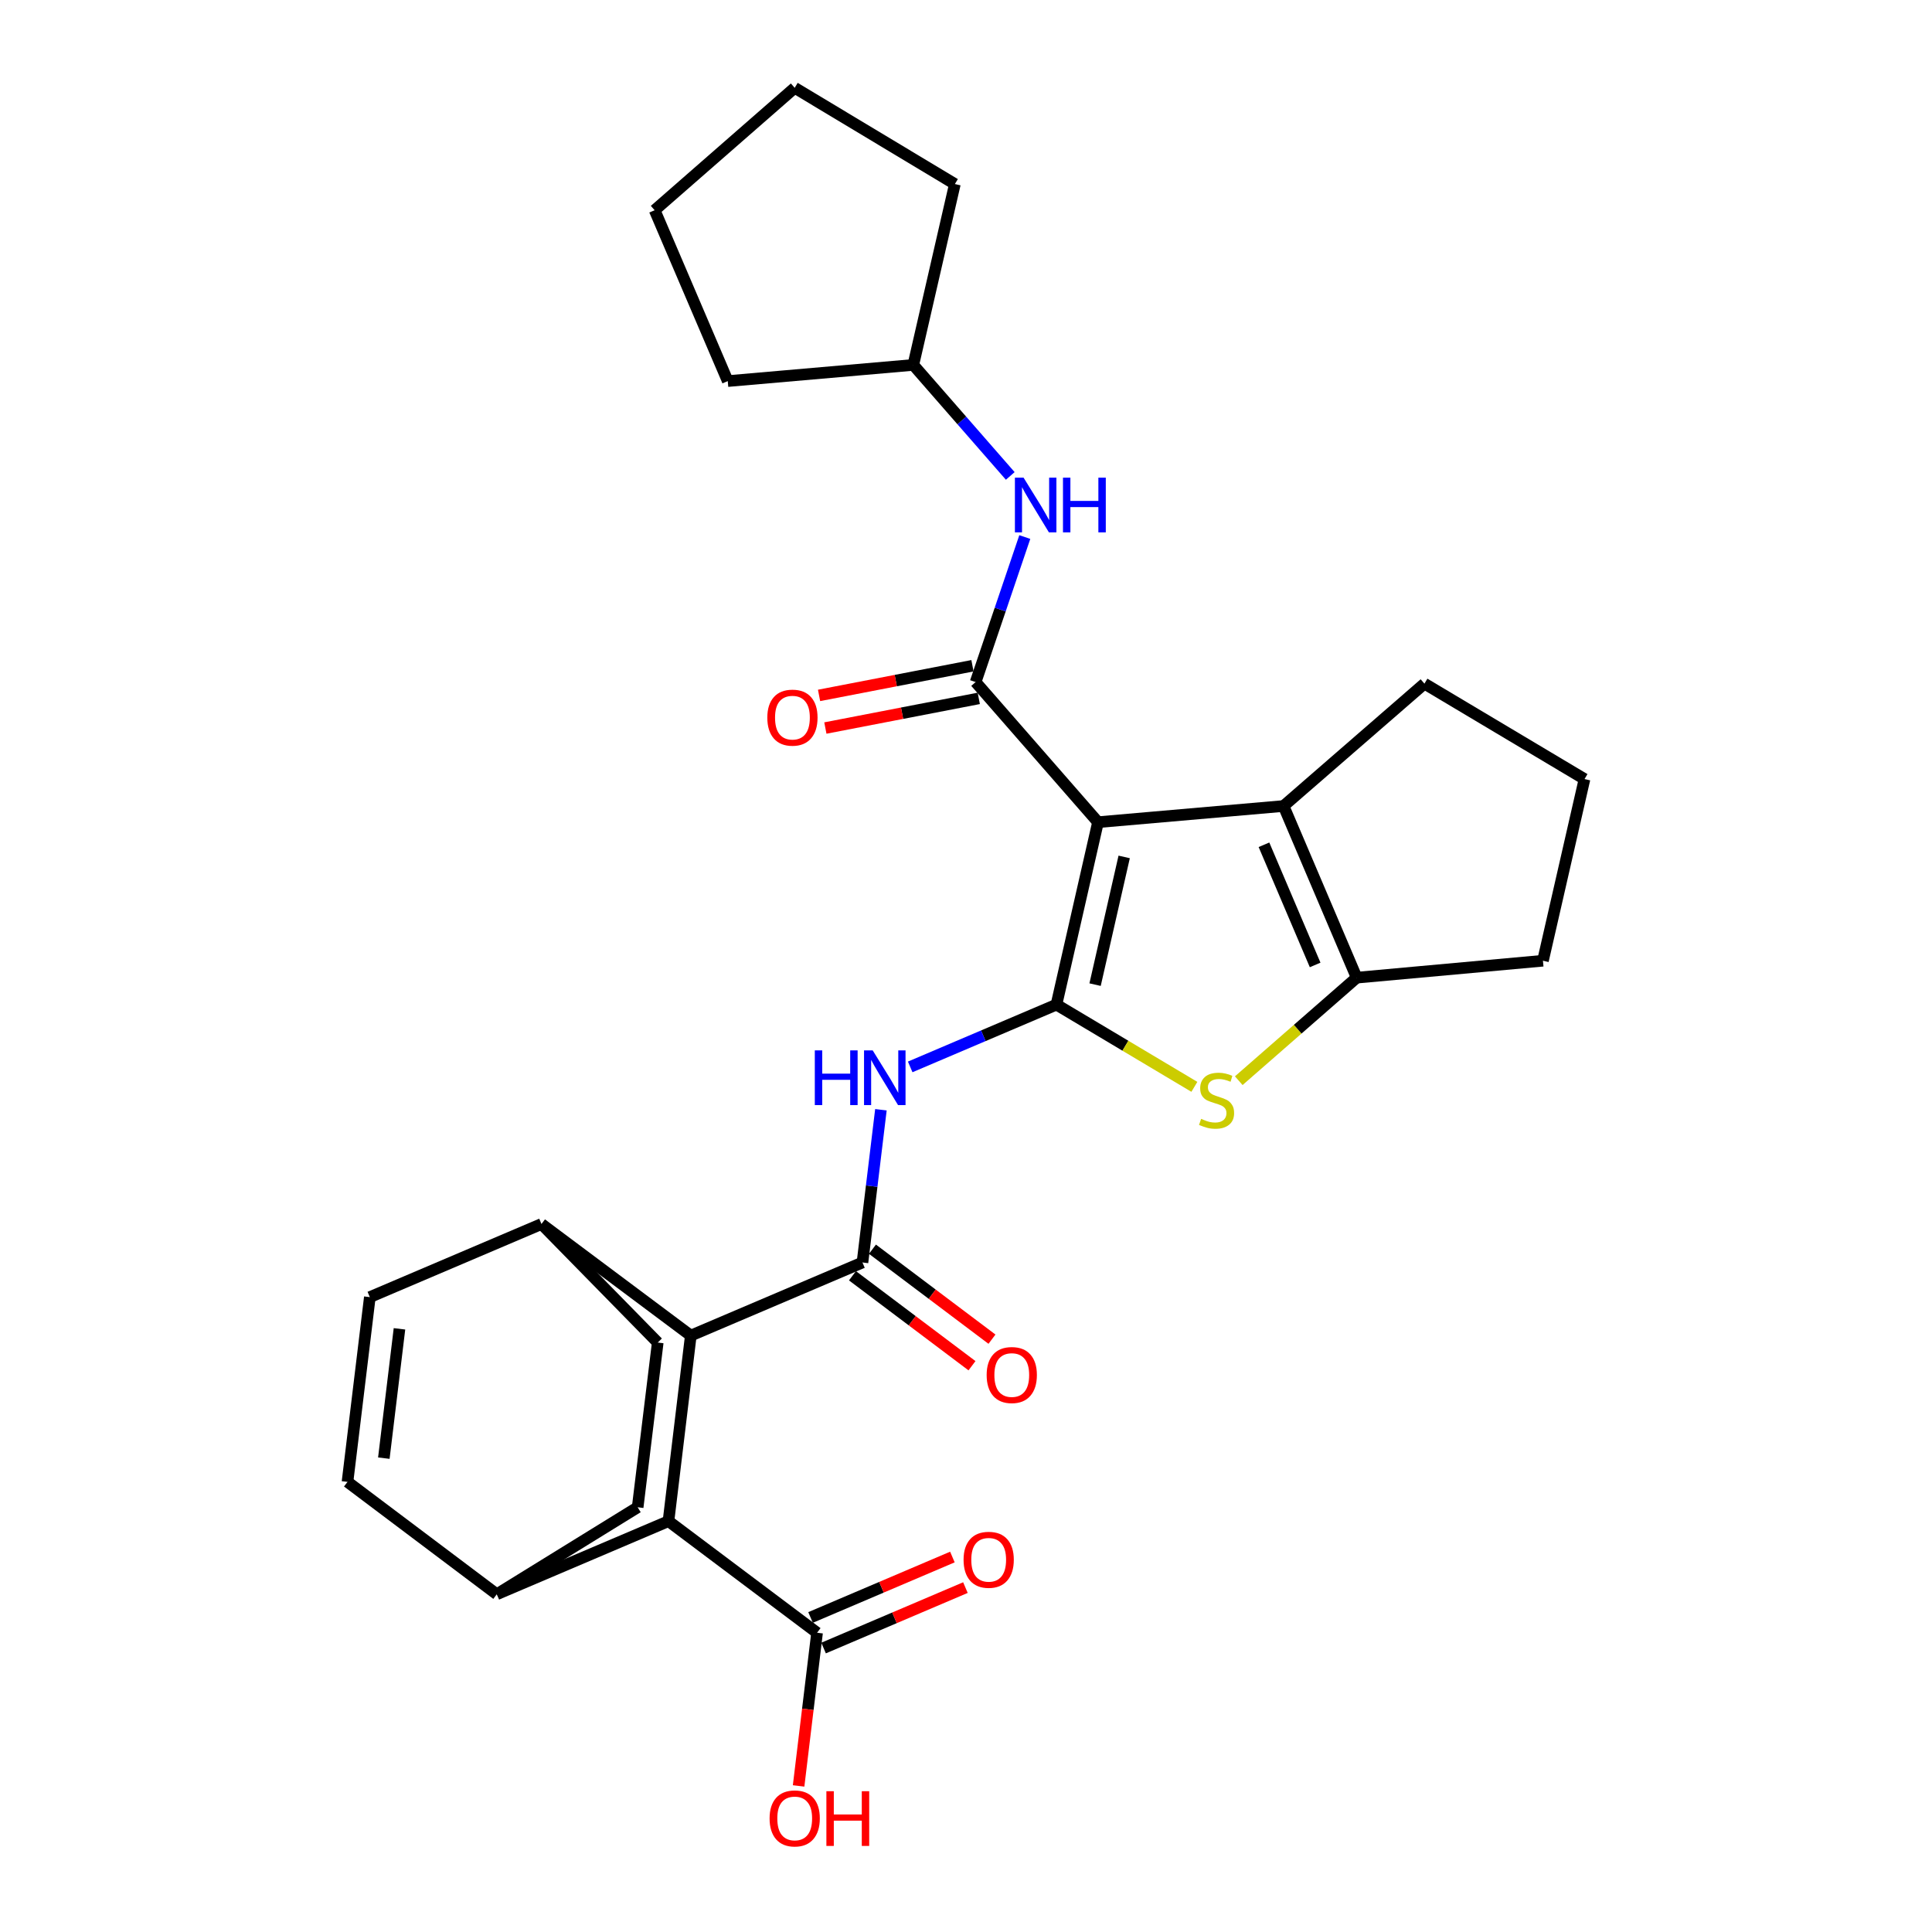 <?xml version='1.0' encoding='iso-8859-1'?>
<svg version='1.1' baseProfile='full'
              xmlns='http://www.w3.org/2000/svg'
                      xmlns:rdkit='http://www.rdkit.org/xml'
                      xmlns:xlink='http://www.w3.org/1999/xlink'
                  xml:space='preserve'
width='1000px' height='1000px' viewBox='0 0 1000 1000'>
<!-- END OF HEADER -->
<rect style='opacity:1.0;fill:#FFFFFF;stroke:none' width='1000' height='1000' x='0' y='0'> </rect>
<path class='bond-0' d='M 568.326,425.559 L 546.815,519.992' style='fill:none;fill-rule:evenodd;stroke:#000000;stroke-width:6px;stroke-linecap:butt;stroke-linejoin:miter;stroke-opacity:1' />
<path class='bond-0' d='M 581.871,443.544 L 566.813,509.647' style='fill:none;fill-rule:evenodd;stroke:#000000;stroke-width:6px;stroke-linecap:butt;stroke-linejoin:miter;stroke-opacity:1' />
<path class='bond-1' d='M 568.326,425.559 L 504.979,353.037' style='fill:none;fill-rule:evenodd;stroke:#000000;stroke-width:6px;stroke-linecap:butt;stroke-linejoin:miter;stroke-opacity:1' />
<path class='bond-4' d='M 568.326,425.559 L 664.375,417.187' style='fill:none;fill-rule:evenodd;stroke:#000000;stroke-width:6px;stroke-linecap:butt;stroke-linejoin:miter;stroke-opacity:1' />
<path class='bond-2' d='M 546.815,519.992 L 582.509,541.269' style='fill:none;fill-rule:evenodd;stroke:#000000;stroke-width:6px;stroke-linecap:butt;stroke-linejoin:miter;stroke-opacity:1' />
<path class='bond-2' d='M 582.509,541.269 L 618.203,562.547' style='fill:none;fill-rule:evenodd;stroke:#CCCC00;stroke-width:6px;stroke-linecap:butt;stroke-linejoin:miter;stroke-opacity:1' />
<path class='bond-5' d='M 546.815,519.992 L 508.966,536.112' style='fill:none;fill-rule:evenodd;stroke:#000000;stroke-width:6px;stroke-linecap:butt;stroke-linejoin:miter;stroke-opacity:1' />
<path class='bond-5' d='M 508.966,536.112 L 471.117,552.232' style='fill:none;fill-rule:evenodd;stroke:#0000FF;stroke-width:6px;stroke-linecap:butt;stroke-linejoin:miter;stroke-opacity:1' />
<path class='bond-9' d='M 504.979,353.037 L 517.706,315.505' style='fill:none;fill-rule:evenodd;stroke:#000000;stroke-width:6px;stroke-linecap:butt;stroke-linejoin:miter;stroke-opacity:1' />
<path class='bond-9' d='M 517.706,315.505 L 530.433,277.973' style='fill:none;fill-rule:evenodd;stroke:#0000FF;stroke-width:6px;stroke-linecap:butt;stroke-linejoin:miter;stroke-opacity:1' />
<path class='bond-15' d='M 503.346,344.593 L 463.646,352.268' style='fill:none;fill-rule:evenodd;stroke:#000000;stroke-width:6px;stroke-linecap:butt;stroke-linejoin:miter;stroke-opacity:1' />
<path class='bond-15' d='M 463.646,352.268 L 423.945,359.942' style='fill:none;fill-rule:evenodd;stroke:#FF0000;stroke-width:6px;stroke-linecap:butt;stroke-linejoin:miter;stroke-opacity:1' />
<path class='bond-15' d='M 506.611,361.481 L 466.91,369.156' style='fill:none;fill-rule:evenodd;stroke:#000000;stroke-width:6px;stroke-linecap:butt;stroke-linejoin:miter;stroke-opacity:1' />
<path class='bond-15' d='M 466.91,369.156 L 427.21,376.83' style='fill:none;fill-rule:evenodd;stroke:#FF0000;stroke-width:6px;stroke-linecap:butt;stroke-linejoin:miter;stroke-opacity:1' />
<path class='bond-29' d='M 641.183,559.361 L 671.7,532.701' style='fill:none;fill-rule:evenodd;stroke:#CCCC00;stroke-width:6px;stroke-linecap:butt;stroke-linejoin:miter;stroke-opacity:1' />
<path class='bond-29' d='M 671.7,532.701 L 702.217,506.04' style='fill:none;fill-rule:evenodd;stroke:#000000;stroke-width:6px;stroke-linecap:butt;stroke-linejoin:miter;stroke-opacity:1' />
<path class='bond-3' d='M 446.409,653.462 L 451.185,613.932' style='fill:none;fill-rule:evenodd;stroke:#000000;stroke-width:6px;stroke-linecap:butt;stroke-linejoin:miter;stroke-opacity:1' />
<path class='bond-3' d='M 451.185,613.932 L 455.961,574.402' style='fill:none;fill-rule:evenodd;stroke:#0000FF;stroke-width:6px;stroke-linecap:butt;stroke-linejoin:miter;stroke-opacity:1' />
<path class='bond-7' d='M 446.409,653.462 L 357.557,691.305' style='fill:none;fill-rule:evenodd;stroke:#000000;stroke-width:6px;stroke-linecap:butt;stroke-linejoin:miter;stroke-opacity:1' />
<path class='bond-16' d='M 441.237,660.334 L 472.168,683.615' style='fill:none;fill-rule:evenodd;stroke:#000000;stroke-width:6px;stroke-linecap:butt;stroke-linejoin:miter;stroke-opacity:1' />
<path class='bond-16' d='M 472.168,683.615 L 503.099,706.897' style='fill:none;fill-rule:evenodd;stroke:#FF0000;stroke-width:6px;stroke-linecap:butt;stroke-linejoin:miter;stroke-opacity:1' />
<path class='bond-16' d='M 451.581,646.591 L 482.513,669.872' style='fill:none;fill-rule:evenodd;stroke:#000000;stroke-width:6px;stroke-linecap:butt;stroke-linejoin:miter;stroke-opacity:1' />
<path class='bond-16' d='M 482.513,669.872 L 513.444,693.154' style='fill:none;fill-rule:evenodd;stroke:#FF0000;stroke-width:6px;stroke-linecap:butt;stroke-linejoin:miter;stroke-opacity:1' />
<path class='bond-6' d='M 664.375,417.187 L 702.217,506.04' style='fill:none;fill-rule:evenodd;stroke:#000000;stroke-width:6px;stroke-linecap:butt;stroke-linejoin:miter;stroke-opacity:1' />
<path class='bond-6' d='M 654.226,437.255 L 680.715,499.452' style='fill:none;fill-rule:evenodd;stroke:#000000;stroke-width:6px;stroke-linecap:butt;stroke-linejoin:miter;stroke-opacity:1' />
<path class='bond-21' d='M 664.375,417.187 L 737.288,353.85' style='fill:none;fill-rule:evenodd;stroke:#000000;stroke-width:6px;stroke-linecap:butt;stroke-linejoin:miter;stroke-opacity:1' />
<path class='bond-22' d='M 702.217,506.04 L 798.629,497.277' style='fill:none;fill-rule:evenodd;stroke:#000000;stroke-width:6px;stroke-linecap:butt;stroke-linejoin:miter;stroke-opacity:1' />
<path class='bond-8' d='M 357.557,691.305 L 346.003,787.344' style='fill:none;fill-rule:evenodd;stroke:#000000;stroke-width:6px;stroke-linecap:butt;stroke-linejoin:miter;stroke-opacity:1' />
<path class='bond-13' d='M 357.557,691.305 L 280.276,633.547' style='fill:none;fill-rule:evenodd;stroke:#000000;stroke-width:6px;stroke-linecap:butt;stroke-linejoin:miter;stroke-opacity:1' />
<path class='bond-10' d='M 346.003,787.344 L 422.911,845.11' style='fill:none;fill-rule:evenodd;stroke:#000000;stroke-width:6px;stroke-linecap:butt;stroke-linejoin:miter;stroke-opacity:1' />
<path class='bond-14' d='M 346.003,787.344 L 257.141,825.186' style='fill:none;fill-rule:evenodd;stroke:#000000;stroke-width:6px;stroke-linecap:butt;stroke-linejoin:miter;stroke-opacity:1' />
<path class='bond-23' d='M 522.908,246.341 L 497.818,217.612' style='fill:none;fill-rule:evenodd;stroke:#0000FF;stroke-width:6px;stroke-linecap:butt;stroke-linejoin:miter;stroke-opacity:1' />
<path class='bond-23' d='M 497.818,217.612 L 472.727,188.882' style='fill:none;fill-rule:evenodd;stroke:#000000;stroke-width:6px;stroke-linecap:butt;stroke-linejoin:miter;stroke-opacity:1' />
<path class='bond-17' d='M 426.282,853.022 L 462.992,837.381' style='fill:none;fill-rule:evenodd;stroke:#000000;stroke-width:6px;stroke-linecap:butt;stroke-linejoin:miter;stroke-opacity:1' />
<path class='bond-17' d='M 462.992,837.381 L 499.702,821.739' style='fill:none;fill-rule:evenodd;stroke:#FF0000;stroke-width:6px;stroke-linecap:butt;stroke-linejoin:miter;stroke-opacity:1' />
<path class='bond-17' d='M 419.539,837.198 L 456.249,821.556' style='fill:none;fill-rule:evenodd;stroke:#000000;stroke-width:6px;stroke-linecap:butt;stroke-linejoin:miter;stroke-opacity:1' />
<path class='bond-17' d='M 456.249,821.556 L 492.959,805.914' style='fill:none;fill-rule:evenodd;stroke:#FF0000;stroke-width:6px;stroke-linecap:butt;stroke-linejoin:miter;stroke-opacity:1' />
<path class='bond-20' d='M 422.911,845.11 L 418.133,884.751' style='fill:none;fill-rule:evenodd;stroke:#000000;stroke-width:6px;stroke-linecap:butt;stroke-linejoin:miter;stroke-opacity:1' />
<path class='bond-20' d='M 418.133,884.751 L 413.356,924.392' style='fill:none;fill-rule:evenodd;stroke:#FF0000;stroke-width:6px;stroke-linecap:butt;stroke-linejoin:miter;stroke-opacity:1' />
<path class='bond-11' d='M 179.861,767.018 L 191.423,671.39' style='fill:none;fill-rule:evenodd;stroke:#000000;stroke-width:6px;stroke-linecap:butt;stroke-linejoin:miter;stroke-opacity:1' />
<path class='bond-11' d='M 198.672,754.738 L 206.766,687.799' style='fill:none;fill-rule:evenodd;stroke:#000000;stroke-width:6px;stroke-linecap:butt;stroke-linejoin:miter;stroke-opacity:1' />
<path class='bond-32' d='M 179.861,767.018 L 257.141,825.186' style='fill:none;fill-rule:evenodd;stroke:#000000;stroke-width:6px;stroke-linecap:butt;stroke-linejoin:miter;stroke-opacity:1' />
<path class='bond-12' d='M 191.423,671.39 L 280.276,633.547' style='fill:none;fill-rule:evenodd;stroke:#000000;stroke-width:6px;stroke-linecap:butt;stroke-linejoin:miter;stroke-opacity:1' />
<path class='bond-19' d='M 280.276,633.547 L 340.442,694.907' style='fill:none;fill-rule:evenodd;stroke:#000000;stroke-width:6px;stroke-linecap:butt;stroke-linejoin:miter;stroke-opacity:1' />
<path class='bond-33' d='M 257.141,825.186 L 330.054,780.167' style='fill:none;fill-rule:evenodd;stroke:#000000;stroke-width:6px;stroke-linecap:butt;stroke-linejoin:miter;stroke-opacity:1' />
<path class='bond-18' d='M 330.054,780.167 L 340.442,694.907' style='fill:none;fill-rule:evenodd;stroke:#000000;stroke-width:6px;stroke-linecap:butt;stroke-linejoin:miter;stroke-opacity:1' />
<path class='bond-24' d='M 737.288,353.85 L 820.139,403.245' style='fill:none;fill-rule:evenodd;stroke:#000000;stroke-width:6px;stroke-linecap:butt;stroke-linejoin:miter;stroke-opacity:1' />
<path class='bond-30' d='M 798.629,497.277 L 820.139,403.245' style='fill:none;fill-rule:evenodd;stroke:#000000;stroke-width:6px;stroke-linecap:butt;stroke-linejoin:miter;stroke-opacity:1' />
<path class='bond-25' d='M 472.727,188.882 L 494.238,95.261' style='fill:none;fill-rule:evenodd;stroke:#000000;stroke-width:6px;stroke-linecap:butt;stroke-linejoin:miter;stroke-opacity:1' />
<path class='bond-26' d='M 472.727,188.882 L 376.688,197.253' style='fill:none;fill-rule:evenodd;stroke:#000000;stroke-width:6px;stroke-linecap:butt;stroke-linejoin:miter;stroke-opacity:1' />
<path class='bond-27' d='M 494.238,95.261 L 411.338,45.455' style='fill:none;fill-rule:evenodd;stroke:#000000;stroke-width:6px;stroke-linecap:butt;stroke-linejoin:miter;stroke-opacity:1' />
<path class='bond-28' d='M 376.688,197.253 L 338.846,108.812' style='fill:none;fill-rule:evenodd;stroke:#000000;stroke-width:6px;stroke-linecap:butt;stroke-linejoin:miter;stroke-opacity:1' />
<path class='bond-31' d='M 411.338,45.455 L 338.846,108.812' style='fill:none;fill-rule:evenodd;stroke:#000000;stroke-width:6px;stroke-linecap:butt;stroke-linejoin:miter;stroke-opacity:1' />
<path  class='atom-3' d='M 621.696 579.117
Q 622.016 579.237, 623.336 579.797
Q 624.656 580.357, 626.096 580.717
Q 627.576 581.037, 629.016 581.037
Q 631.696 581.037, 633.256 579.757
Q 634.816 578.437, 634.816 576.157
Q 634.816 574.597, 634.016 573.637
Q 633.256 572.677, 632.056 572.157
Q 630.856 571.637, 628.856 571.037
Q 626.336 570.277, 624.816 569.557
Q 623.336 568.837, 622.256 567.317
Q 621.216 565.797, 621.216 563.237
Q 621.216 559.677, 623.616 557.477
Q 626.056 555.277, 630.856 555.277
Q 634.136 555.277, 637.856 556.837
L 636.936 559.917
Q 633.536 558.517, 630.976 558.517
Q 628.216 558.517, 626.696 559.677
Q 625.176 560.797, 625.216 562.757
Q 625.216 564.277, 625.976 565.197
Q 626.776 566.117, 627.896 566.637
Q 629.056 567.157, 630.976 567.757
Q 633.536 568.557, 635.056 569.357
Q 636.576 570.157, 637.656 571.797
Q 638.776 573.397, 638.776 576.157
Q 638.776 580.077, 636.136 582.197
Q 633.536 584.277, 629.176 584.277
Q 626.656 584.277, 624.736 583.717
Q 622.856 583.197, 620.616 582.277
L 621.696 579.117
' fill='#CCCC00'/>
<path  class='atom-6' d='M 421.743 543.674
L 425.583 543.674
L 425.583 555.714
L 440.063 555.714
L 440.063 543.674
L 443.903 543.674
L 443.903 571.994
L 440.063 571.994
L 440.063 558.914
L 425.583 558.914
L 425.583 571.994
L 421.743 571.994
L 421.743 543.674
' fill='#0000FF'/>
<path  class='atom-6' d='M 451.703 543.674
L 460.983 558.674
Q 461.903 560.154, 463.383 562.834
Q 464.863 565.514, 464.943 565.674
L 464.943 543.674
L 468.703 543.674
L 468.703 571.994
L 464.823 571.994
L 454.863 555.594
Q 453.703 553.674, 452.463 551.474
Q 451.263 549.274, 450.903 548.594
L 450.903 571.994
L 447.223 571.994
L 447.223 543.674
L 451.703 543.674
' fill='#0000FF'/>
<path  class='atom-10' d='M 529.795 247.234
L 539.075 262.234
Q 539.995 263.714, 541.475 266.394
Q 542.955 269.074, 543.035 269.234
L 543.035 247.234
L 546.795 247.234
L 546.795 275.554
L 542.915 275.554
L 532.955 259.154
Q 531.795 257.234, 530.555 255.034
Q 529.355 252.834, 528.995 252.154
L 528.995 275.554
L 525.315 275.554
L 525.315 247.234
L 529.795 247.234
' fill='#0000FF'/>
<path  class='atom-10' d='M 550.195 247.234
L 554.035 247.234
L 554.035 259.274
L 568.515 259.274
L 568.515 247.234
L 572.355 247.234
L 572.355 275.554
L 568.515 275.554
L 568.515 262.474
L 554.035 262.474
L 554.035 275.554
L 550.195 275.554
L 550.195 247.234
' fill='#0000FF'/>
<path  class='atom-16' d='M 397.163 371.446
Q 397.163 364.646, 400.523 360.846
Q 403.883 357.046, 410.163 357.046
Q 416.443 357.046, 419.803 360.846
Q 423.163 364.646, 423.163 371.446
Q 423.163 378.326, 419.763 382.246
Q 416.363 386.126, 410.163 386.126
Q 403.923 386.126, 400.523 382.246
Q 397.163 378.366, 397.163 371.446
M 410.163 382.926
Q 414.483 382.926, 416.803 380.046
Q 419.163 377.126, 419.163 371.446
Q 419.163 365.886, 416.803 363.086
Q 414.483 360.246, 410.163 360.246
Q 405.843 360.246, 403.483 363.046
Q 401.163 365.846, 401.163 371.446
Q 401.163 377.166, 403.483 380.046
Q 405.843 382.926, 410.163 382.926
' fill='#FF0000'/>
<path  class='atom-17' d='M 510.69 711.71
Q 510.69 704.91, 514.05 701.11
Q 517.41 697.31, 523.69 697.31
Q 529.97 697.31, 533.33 701.11
Q 536.69 704.91, 536.69 711.71
Q 536.69 718.59, 533.29 722.51
Q 529.89 726.39, 523.69 726.39
Q 517.45 726.39, 514.05 722.51
Q 510.69 718.63, 510.69 711.71
M 523.69 723.19
Q 528.01 723.19, 530.33 720.31
Q 532.69 717.39, 532.69 711.71
Q 532.69 706.15, 530.33 703.35
Q 528.01 700.51, 523.69 700.51
Q 519.37 700.51, 517.01 703.31
Q 514.69 706.11, 514.69 711.71
Q 514.69 717.43, 517.01 720.31
Q 519.37 723.19, 523.69 723.19
' fill='#FF0000'/>
<path  class='atom-18' d='M 498.744 807.339
Q 498.744 800.539, 502.104 796.739
Q 505.464 792.939, 511.744 792.939
Q 518.024 792.939, 521.384 796.739
Q 524.744 800.539, 524.744 807.339
Q 524.744 814.219, 521.344 818.139
Q 517.944 822.019, 511.744 822.019
Q 505.504 822.019, 502.104 818.139
Q 498.744 814.259, 498.744 807.339
M 511.744 818.819
Q 516.064 818.819, 518.384 815.939
Q 520.744 813.019, 520.744 807.339
Q 520.744 801.779, 518.384 798.979
Q 516.064 796.139, 511.744 796.139
Q 507.424 796.139, 505.064 798.939
Q 502.744 801.739, 502.744 807.339
Q 502.744 813.059, 505.064 815.939
Q 507.424 818.819, 511.744 818.819
' fill='#FF0000'/>
<path  class='atom-21' d='M 398.338 941.21
Q 398.338 934.41, 401.698 930.61
Q 405.058 926.81, 411.338 926.81
Q 417.618 926.81, 420.978 930.61
Q 424.338 934.41, 424.338 941.21
Q 424.338 948.09, 420.938 952.01
Q 417.538 955.89, 411.338 955.89
Q 405.098 955.89, 401.698 952.01
Q 398.338 948.13, 398.338 941.21
M 411.338 952.69
Q 415.658 952.69, 417.978 949.81
Q 420.338 946.89, 420.338 941.21
Q 420.338 935.65, 417.978 932.85
Q 415.658 930.01, 411.338 930.01
Q 407.018 930.01, 404.658 932.81
Q 402.338 935.61, 402.338 941.21
Q 402.338 946.93, 404.658 949.81
Q 407.018 952.69, 411.338 952.69
' fill='#FF0000'/>
<path  class='atom-21' d='M 427.738 927.13
L 431.578 927.13
L 431.578 939.17
L 446.058 939.17
L 446.058 927.13
L 449.898 927.13
L 449.898 955.45
L 446.058 955.45
L 446.058 942.37
L 431.578 942.37
L 431.578 955.45
L 427.738 955.45
L 427.738 927.13
' fill='#FF0000'/>
</svg>
